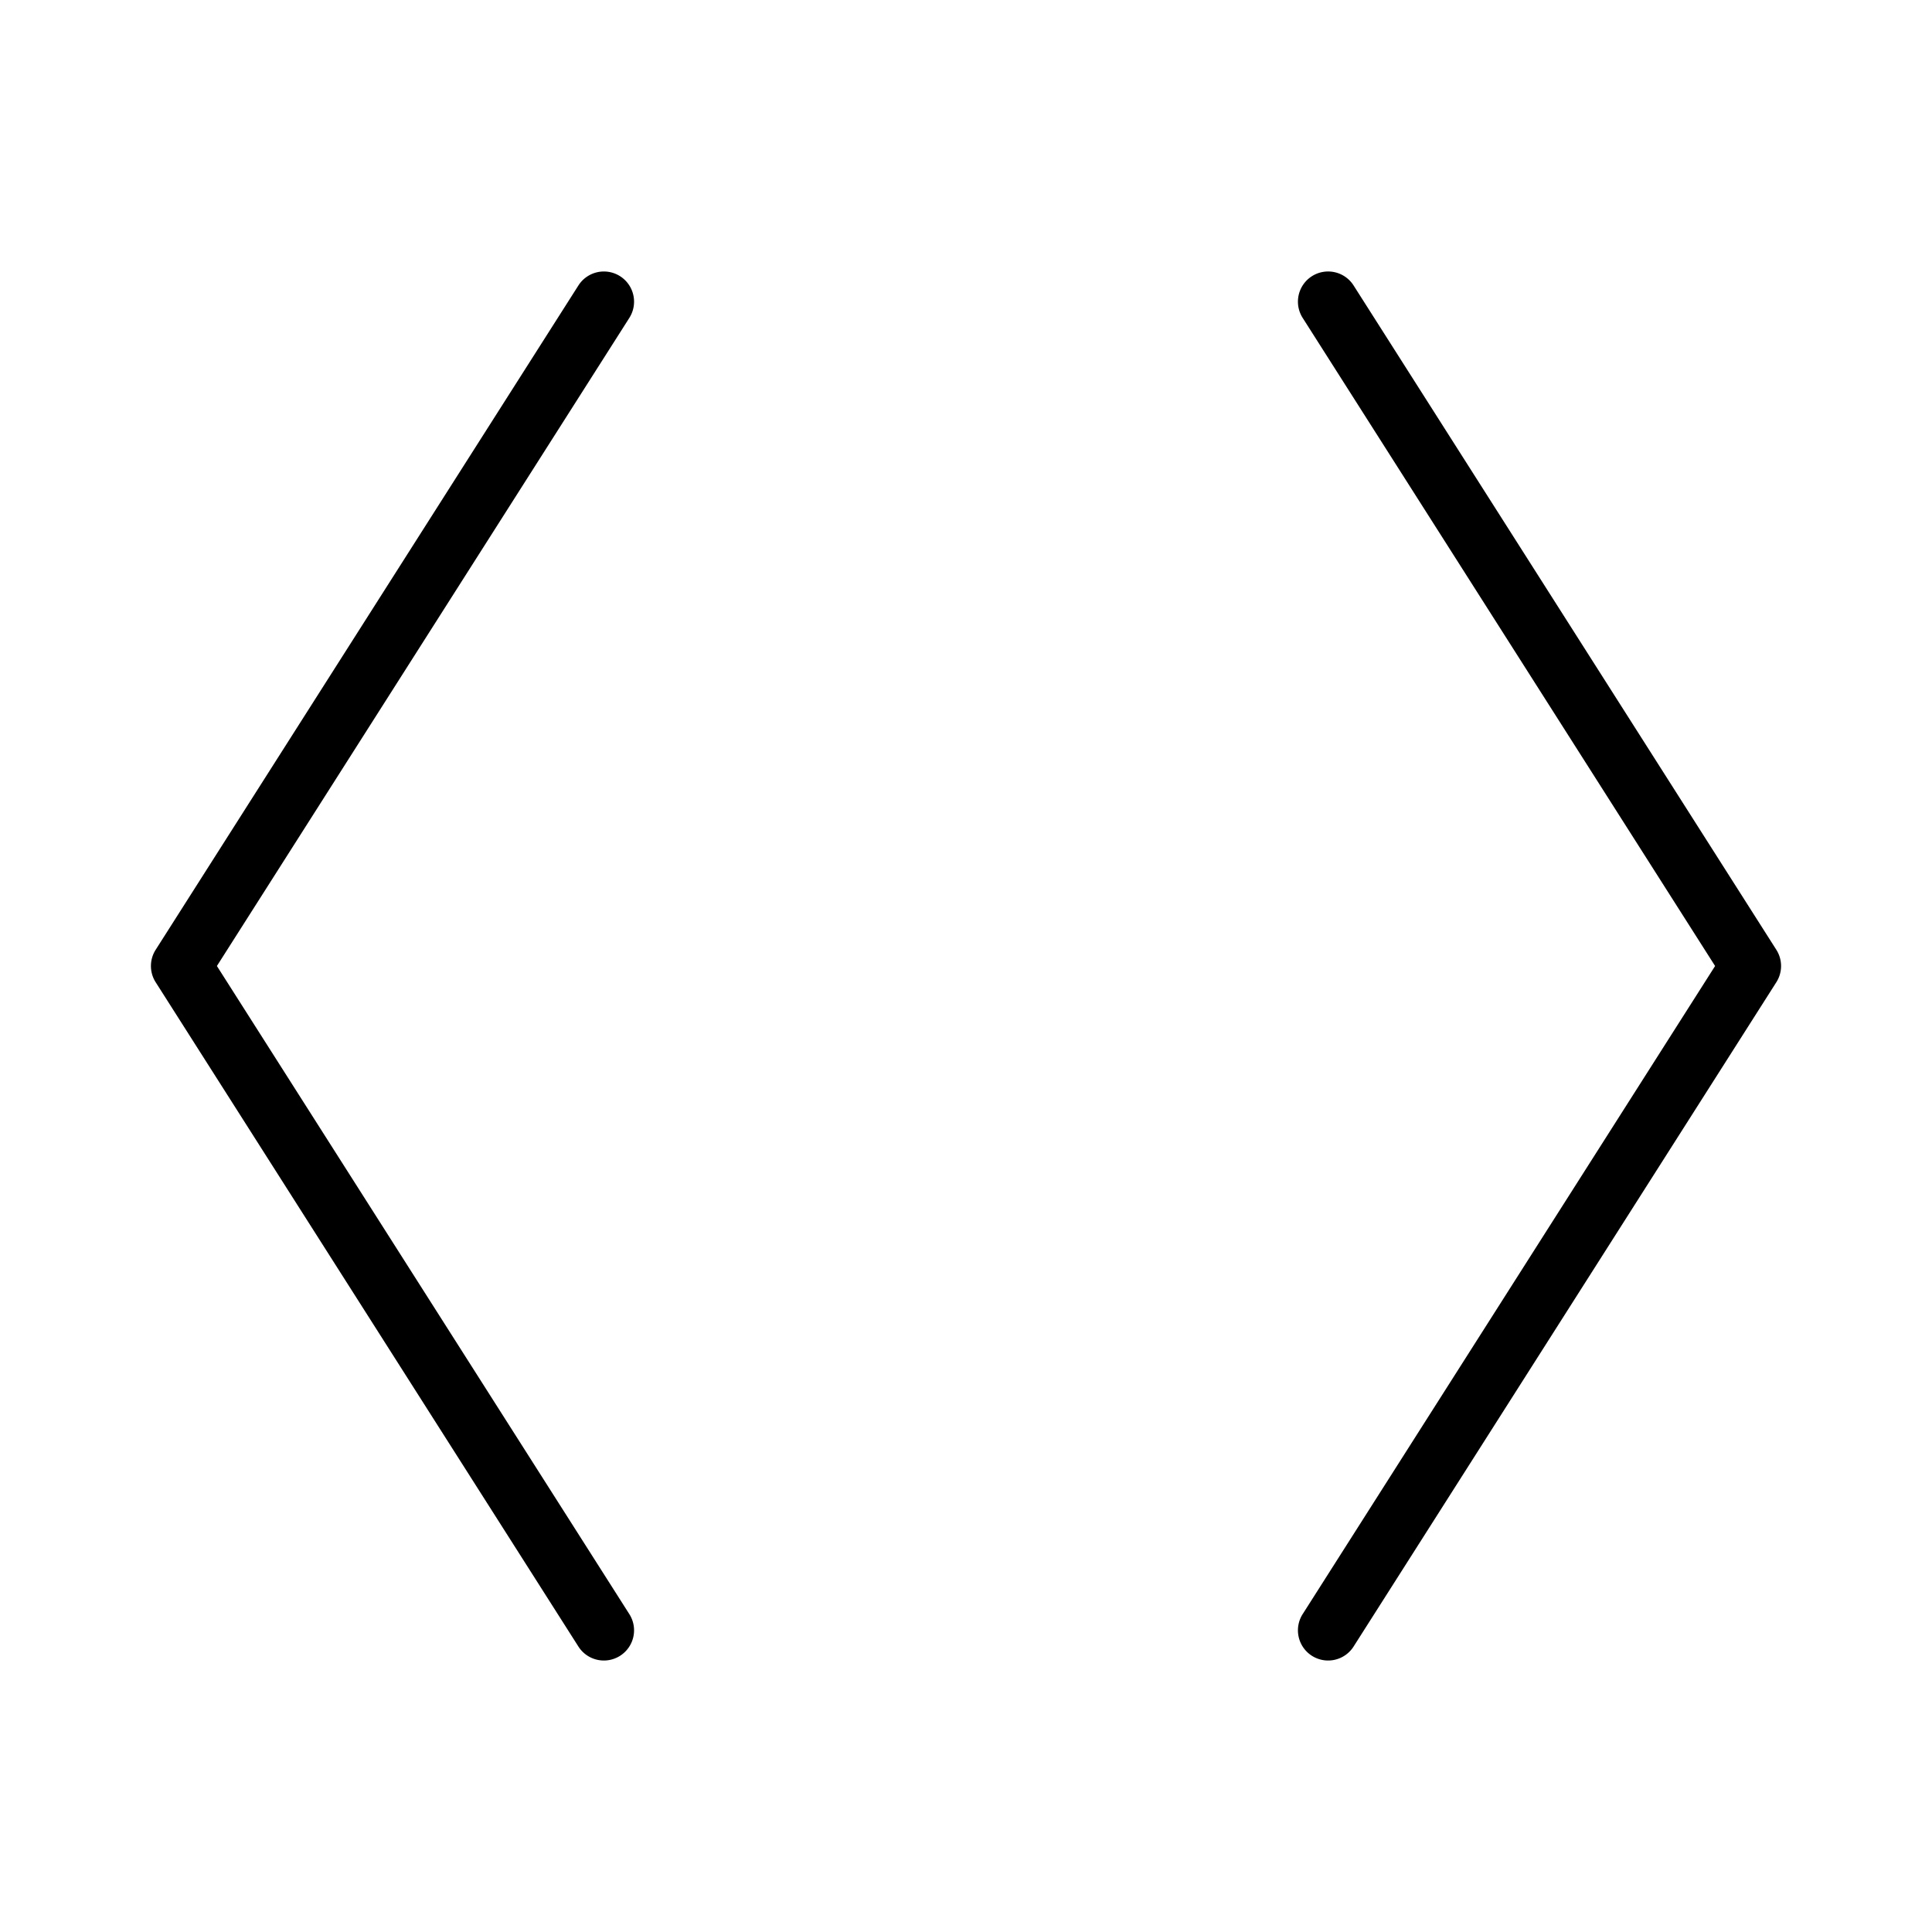 <?xml version="1.0" encoding="utf-8"?><!-- Скачано с сайта svg4.ru / Downloaded from svg4.ru -->
<svg fill="#000000" width="800px" height="800px" viewBox="0 0 256 256" id="Flat" xmlns="http://www.w3.org/2000/svg">
  <path d="M83.375,42.147,28.741,128l54.633,85.853a4,4,0,1,1-6.749,4.295l-56-88a3.999,3.999,0,0,1,0-4.295l56-88a4,4,0,1,1,6.749,4.295Zm152,83.705-56-88a4,4,0,1,0-6.749,4.295L227.259,128l-54.633,85.853a4,4,0,1,0,6.749,4.295l56-88A3.999,3.999,0,0,0,235.375,125.853Z"/>
</svg>